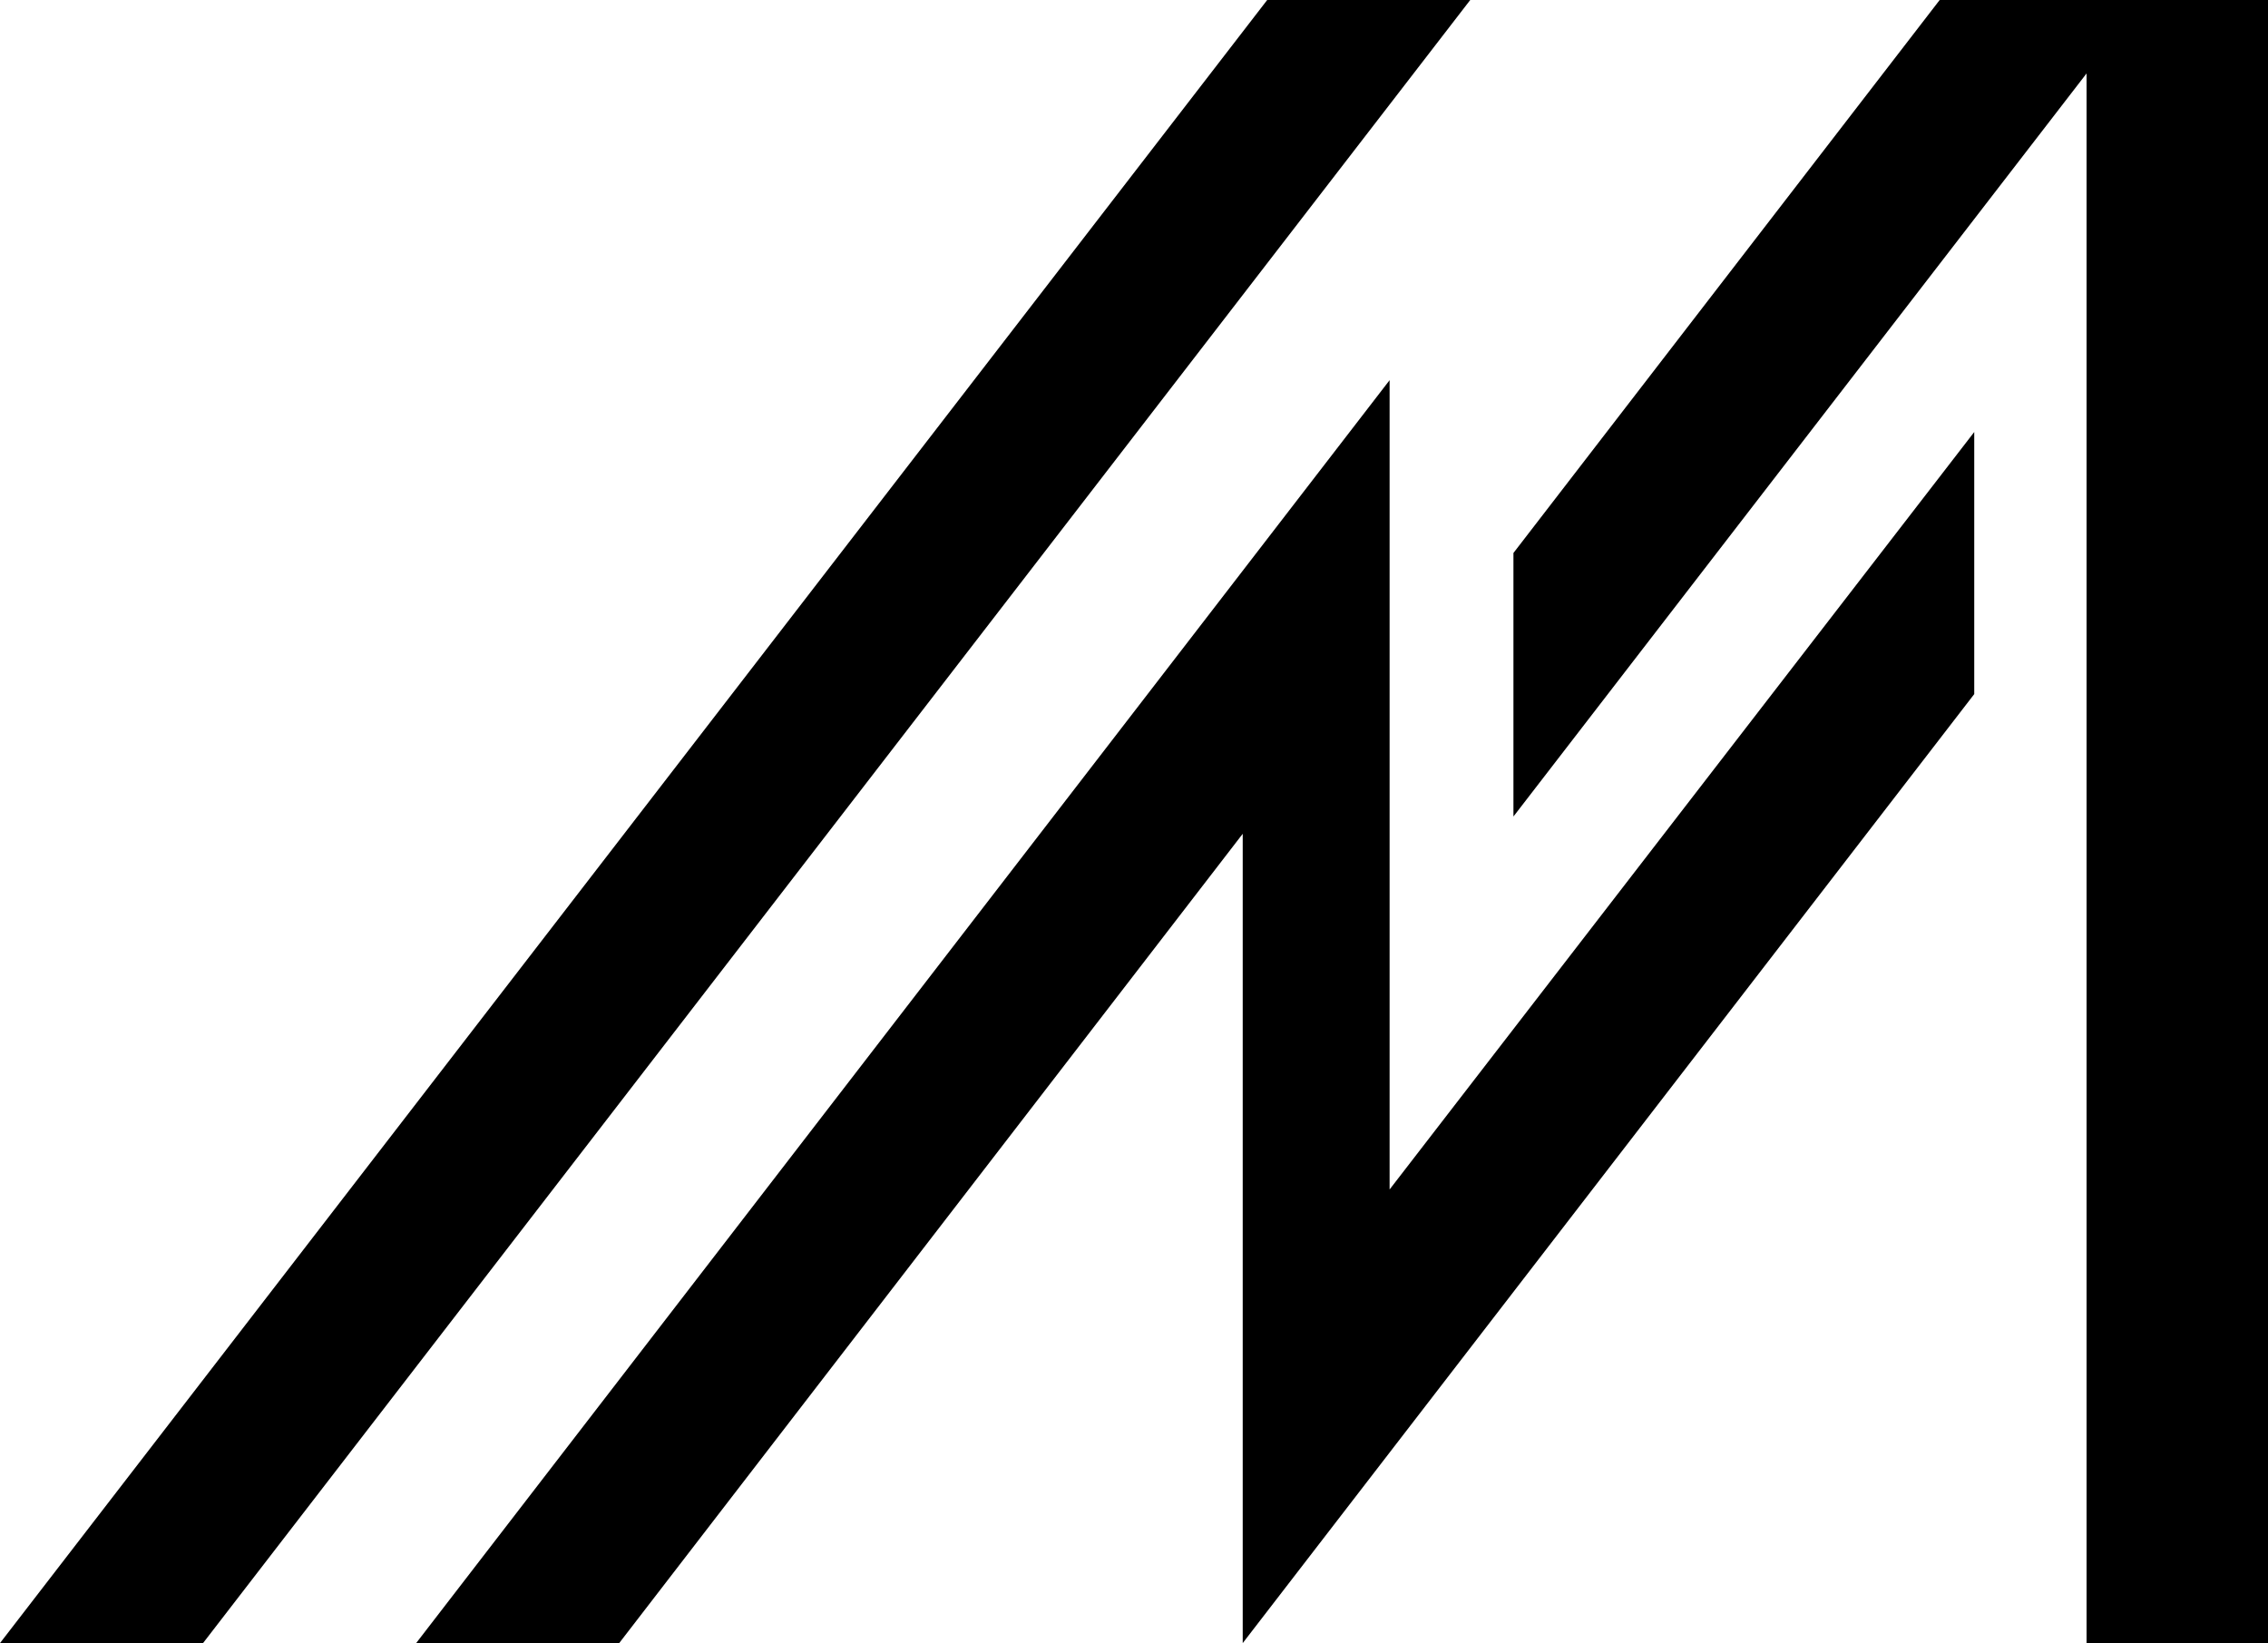 <?xml version="1.0" encoding="UTF-8"?>
<svg id="_レイヤー_2" data-name="レイヤー 2" xmlns="http://www.w3.org/2000/svg" width="15.75" height="11.41" viewBox="0 0 15.75 11.41">
  <g id="header">
    <g>
      <polygon points="13.47 0 10.51 3.84 10.51 5.67 14.49 .51 14.49 11.41 15.75 11.41 15.75 0 13.47 0"/>
      <g>
        <polygon points="8.8 0 0 11.41 1.41 11.41 10.21 0 8.8 0"/>
        <polygon points="9.65 8.26 9.65 4.47 9.65 4.25 9.65 2.64 2.89 11.41 4.3 11.41 8.63 5.79 8.63 9.59 8.63 9.59 8.63 11.41 13.71 4.82 13.71 3 9.65 8.26"/>
      </g>
    </g>
  </g>
</svg>